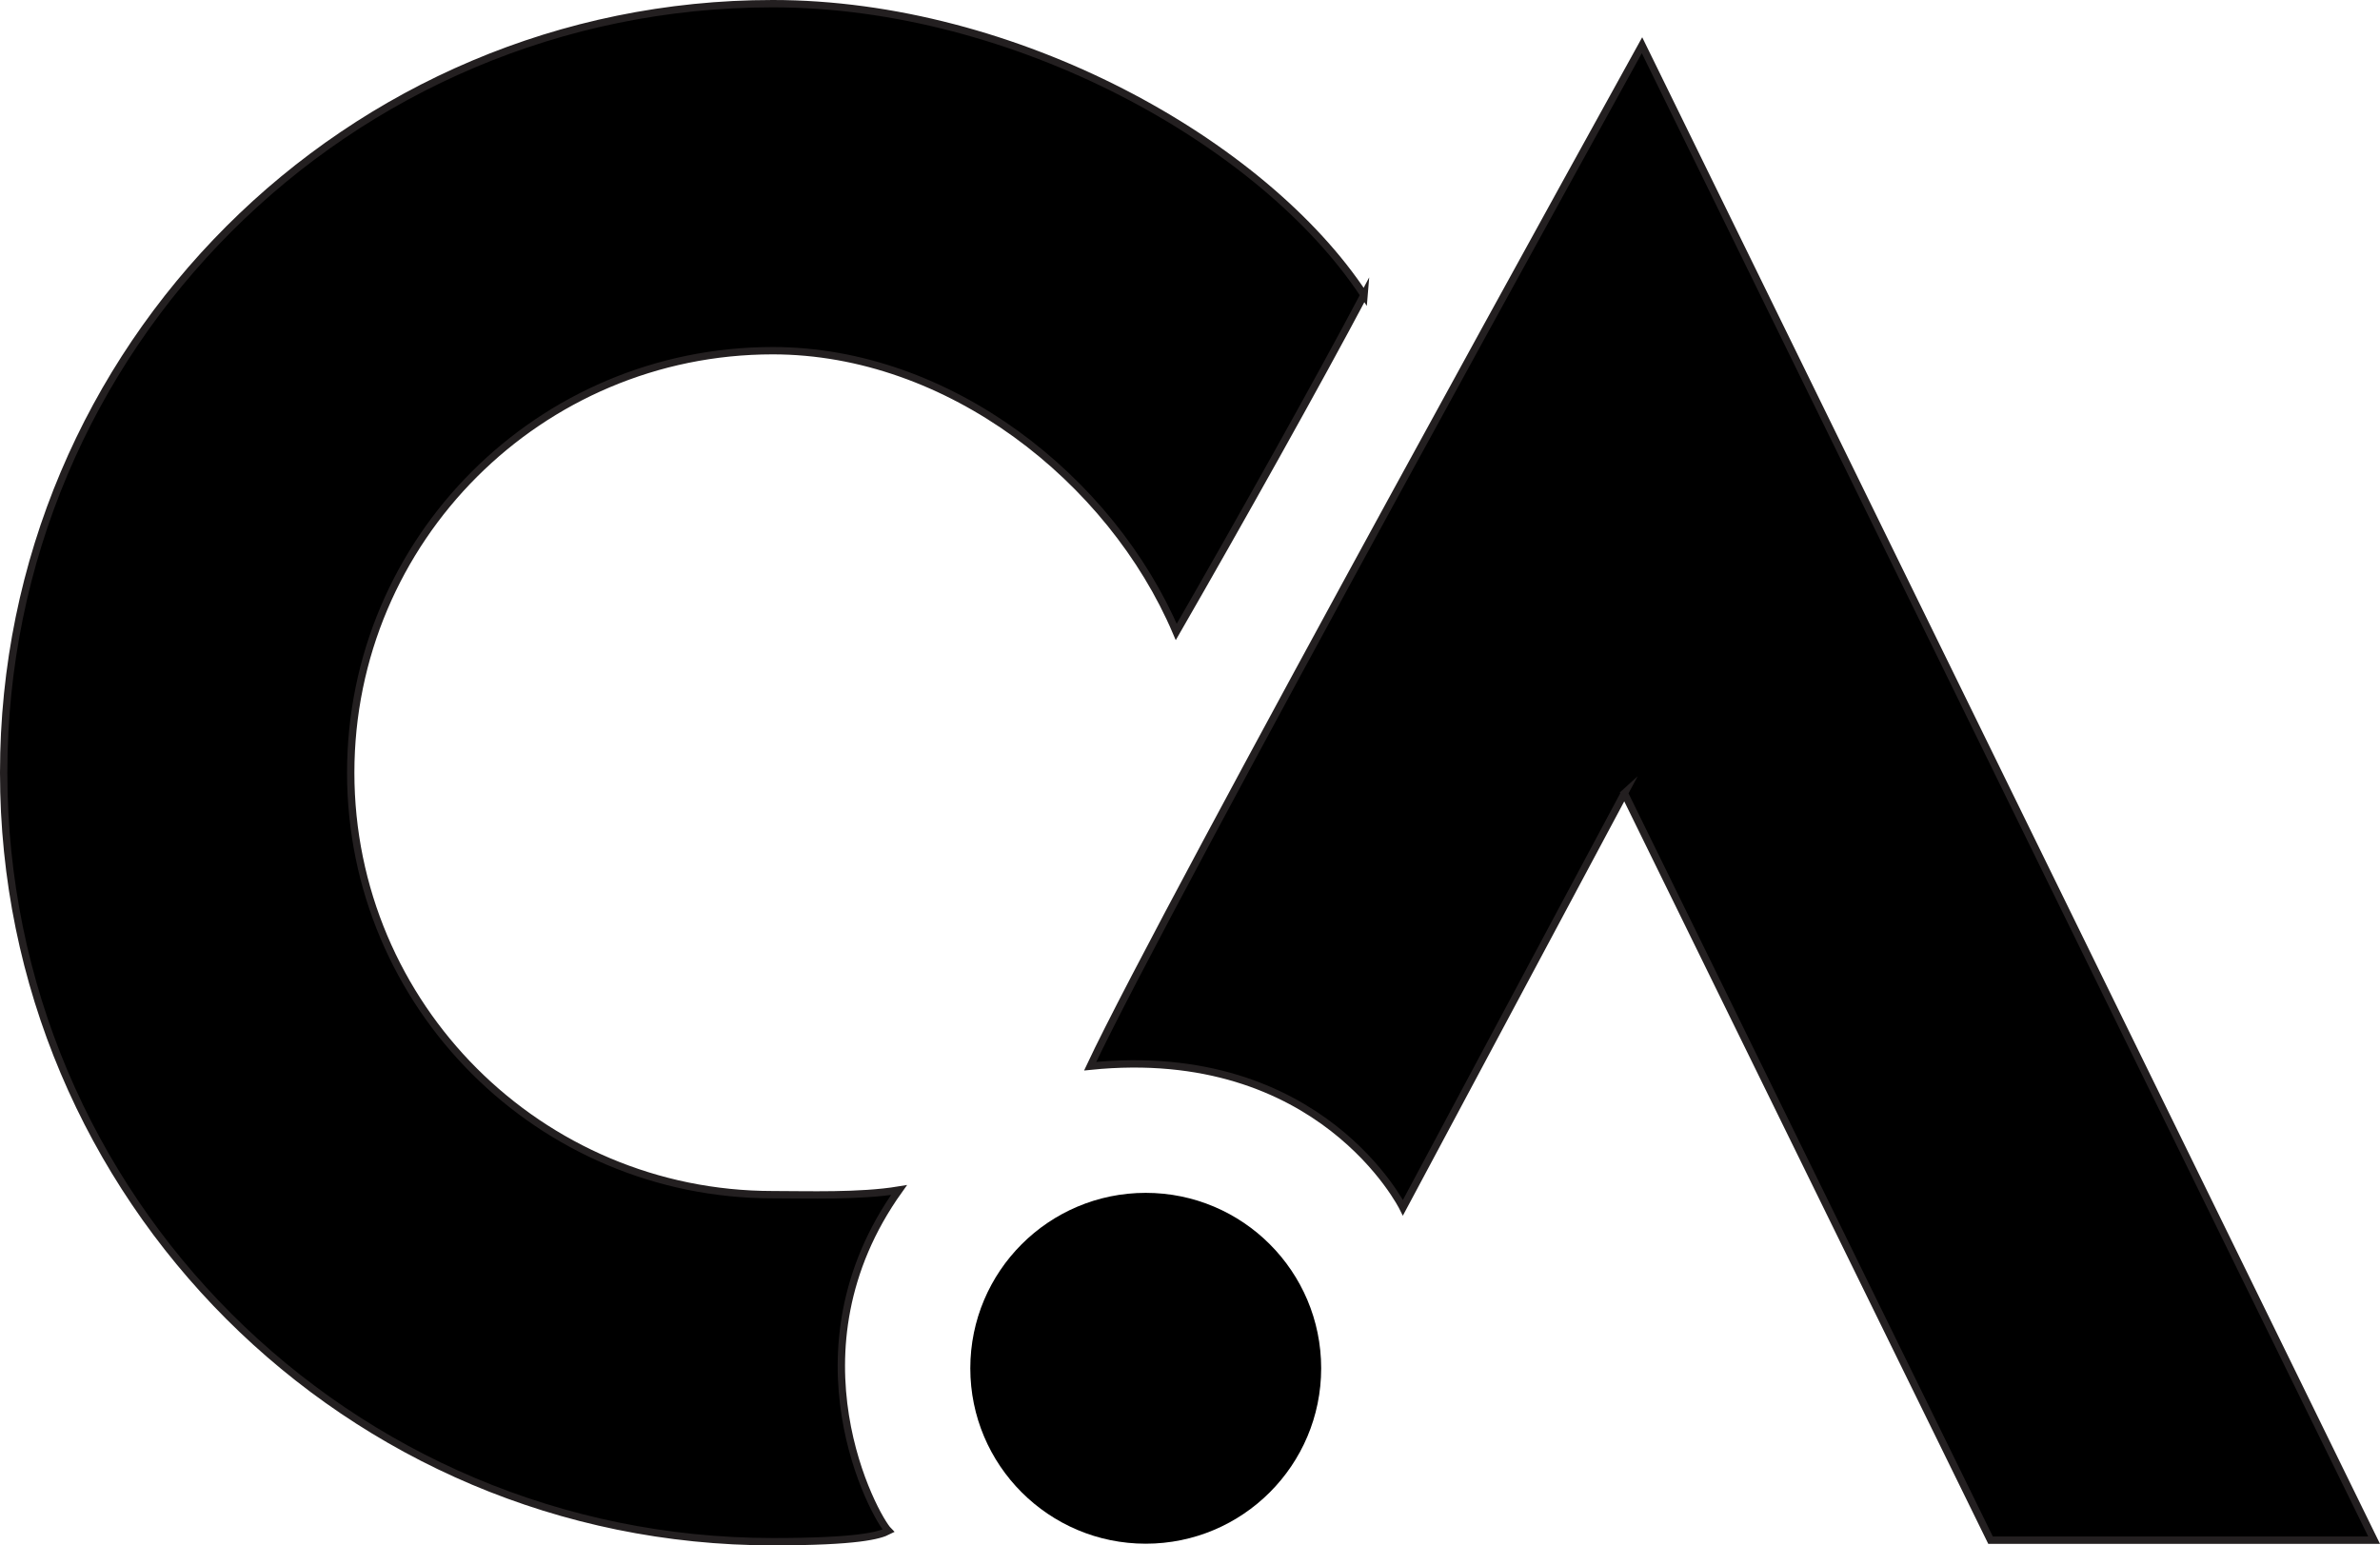 <?xml version="1.0" encoding="UTF-8"?>
<svg id="Layer_1" xmlns="http://www.w3.org/2000/svg" viewBox="0 0 602.2 391.04">
  <defs>
    <style>
      .cls-1 {
        stroke: #231f20;
        stroke-miterlimit: 10;
        stroke-width: 1.86px;
      }
    </style>
  </defs>
  <circle cx="289.9" cy="346.23" r="44.39"/>
  <path class="cls-1" d="M345.14,74.65C319.7,36,256.81.93,195.52.93,88.05.93.93,88.05.93,195.52s87.12,194.59,194.59,194.59c21.56,0,27-1.57,29.28-2.74-3.46-3.5-26.52-45.37,2.67-86.24-9.99,1.65-23.26,1.17-31.95,1.17-58.97,0-106.78-47.81-106.78-106.78s47.81-106.78,106.78-106.78c44.59,0,85.63,32.55,102.1,71.17,15.81-27.45,36.09-63.66,47.52-85.27Z"/>
  <path class="cls-1" d="M411.01,200.73l92.65,189h97.05L415.47,11.44s-121.06,218.73-139.63,258.35c58.45-5.96,79.14,35.81,79.14,35.81l56.04-104.88Z"/>
</svg>